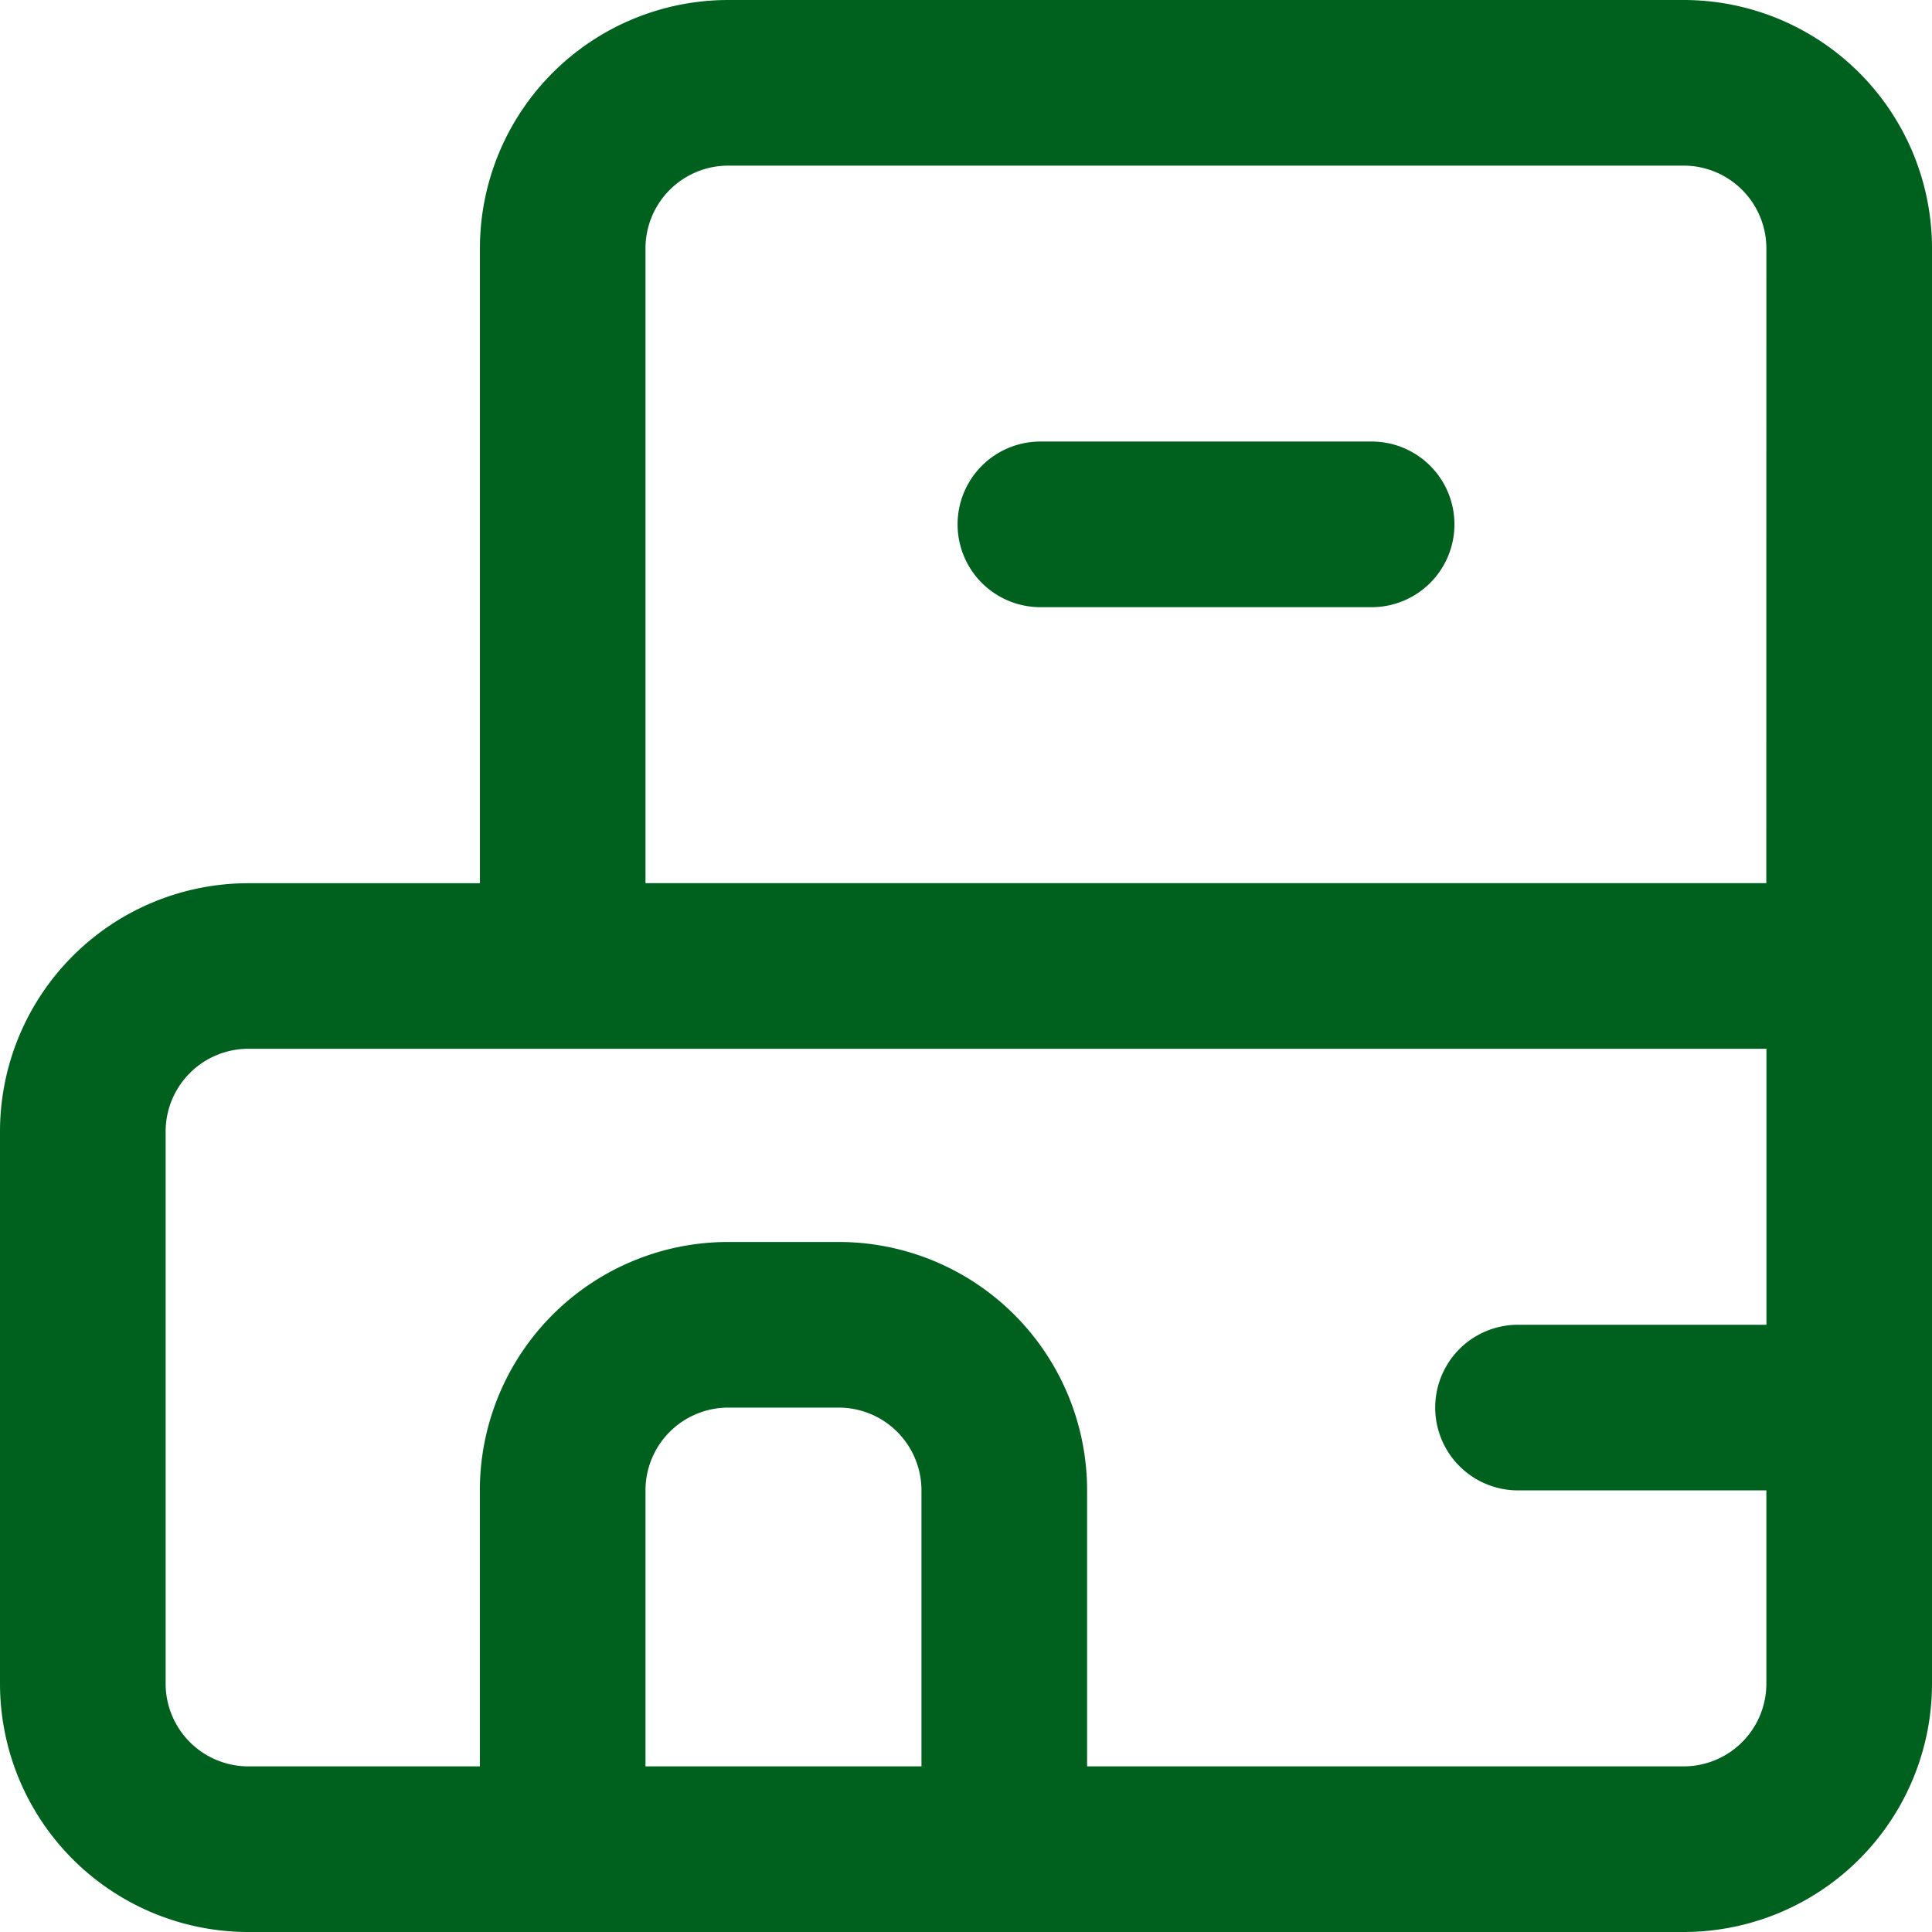 <?xml version="1.0" encoding="UTF-8"?> <svg xmlns="http://www.w3.org/2000/svg" width="29.5" height="29.5" viewBox="0 0 29.5 29.5"><g id="Group_62" data-name="Group 62" transform="translate(-3.25 -3.25)"><path id="Path_64" data-name="Path 64" d="M19.51,8.514a1.264,1.264,0,0,1-1.264,1.264H13.188a1.264,1.264,0,0,1,0-2.529h5.057A1.264,1.264,0,0,1,19.51,8.514Z" transform="translate(5.948 2.743)" fill="#00611e"></path><path id="Path_65" data-name="Path 65" d="M14.371,3.25a3.793,3.793,0,0,0-3.793,3.793v9.693H7.043A3.793,3.793,0,0,0,3.25,20.529v8.429A3.793,3.793,0,0,0,7.043,32.75H28.957a3.793,3.793,0,0,0,3.793-3.793V7.043A3.793,3.793,0,0,0,28.957,3.25Zm5.478,26.971h9.108a1.264,1.264,0,0,0,1.264-1.264v-2.95H26.429a1.264,1.264,0,0,1,0-2.529h3.793V19.264H7.043a1.264,1.264,0,0,0-1.264,1.264v8.429a1.264,1.264,0,0,0,1.264,1.264h3.534V26.007a3.793,3.793,0,0,1,3.793-3.793h1.686a3.793,3.793,0,0,1,3.793,3.793Zm-2.529,0H13.106V26.007a1.264,1.264,0,0,1,1.264-1.264h1.686a1.264,1.264,0,0,1,1.264,1.264Zm12.9-13.486H13.106V7.043a1.264,1.264,0,0,1,1.264-1.264H28.957a1.264,1.264,0,0,1,1.264,1.264Z" fill="#00611e" fill-rule="evenodd"></path></g></svg> 
